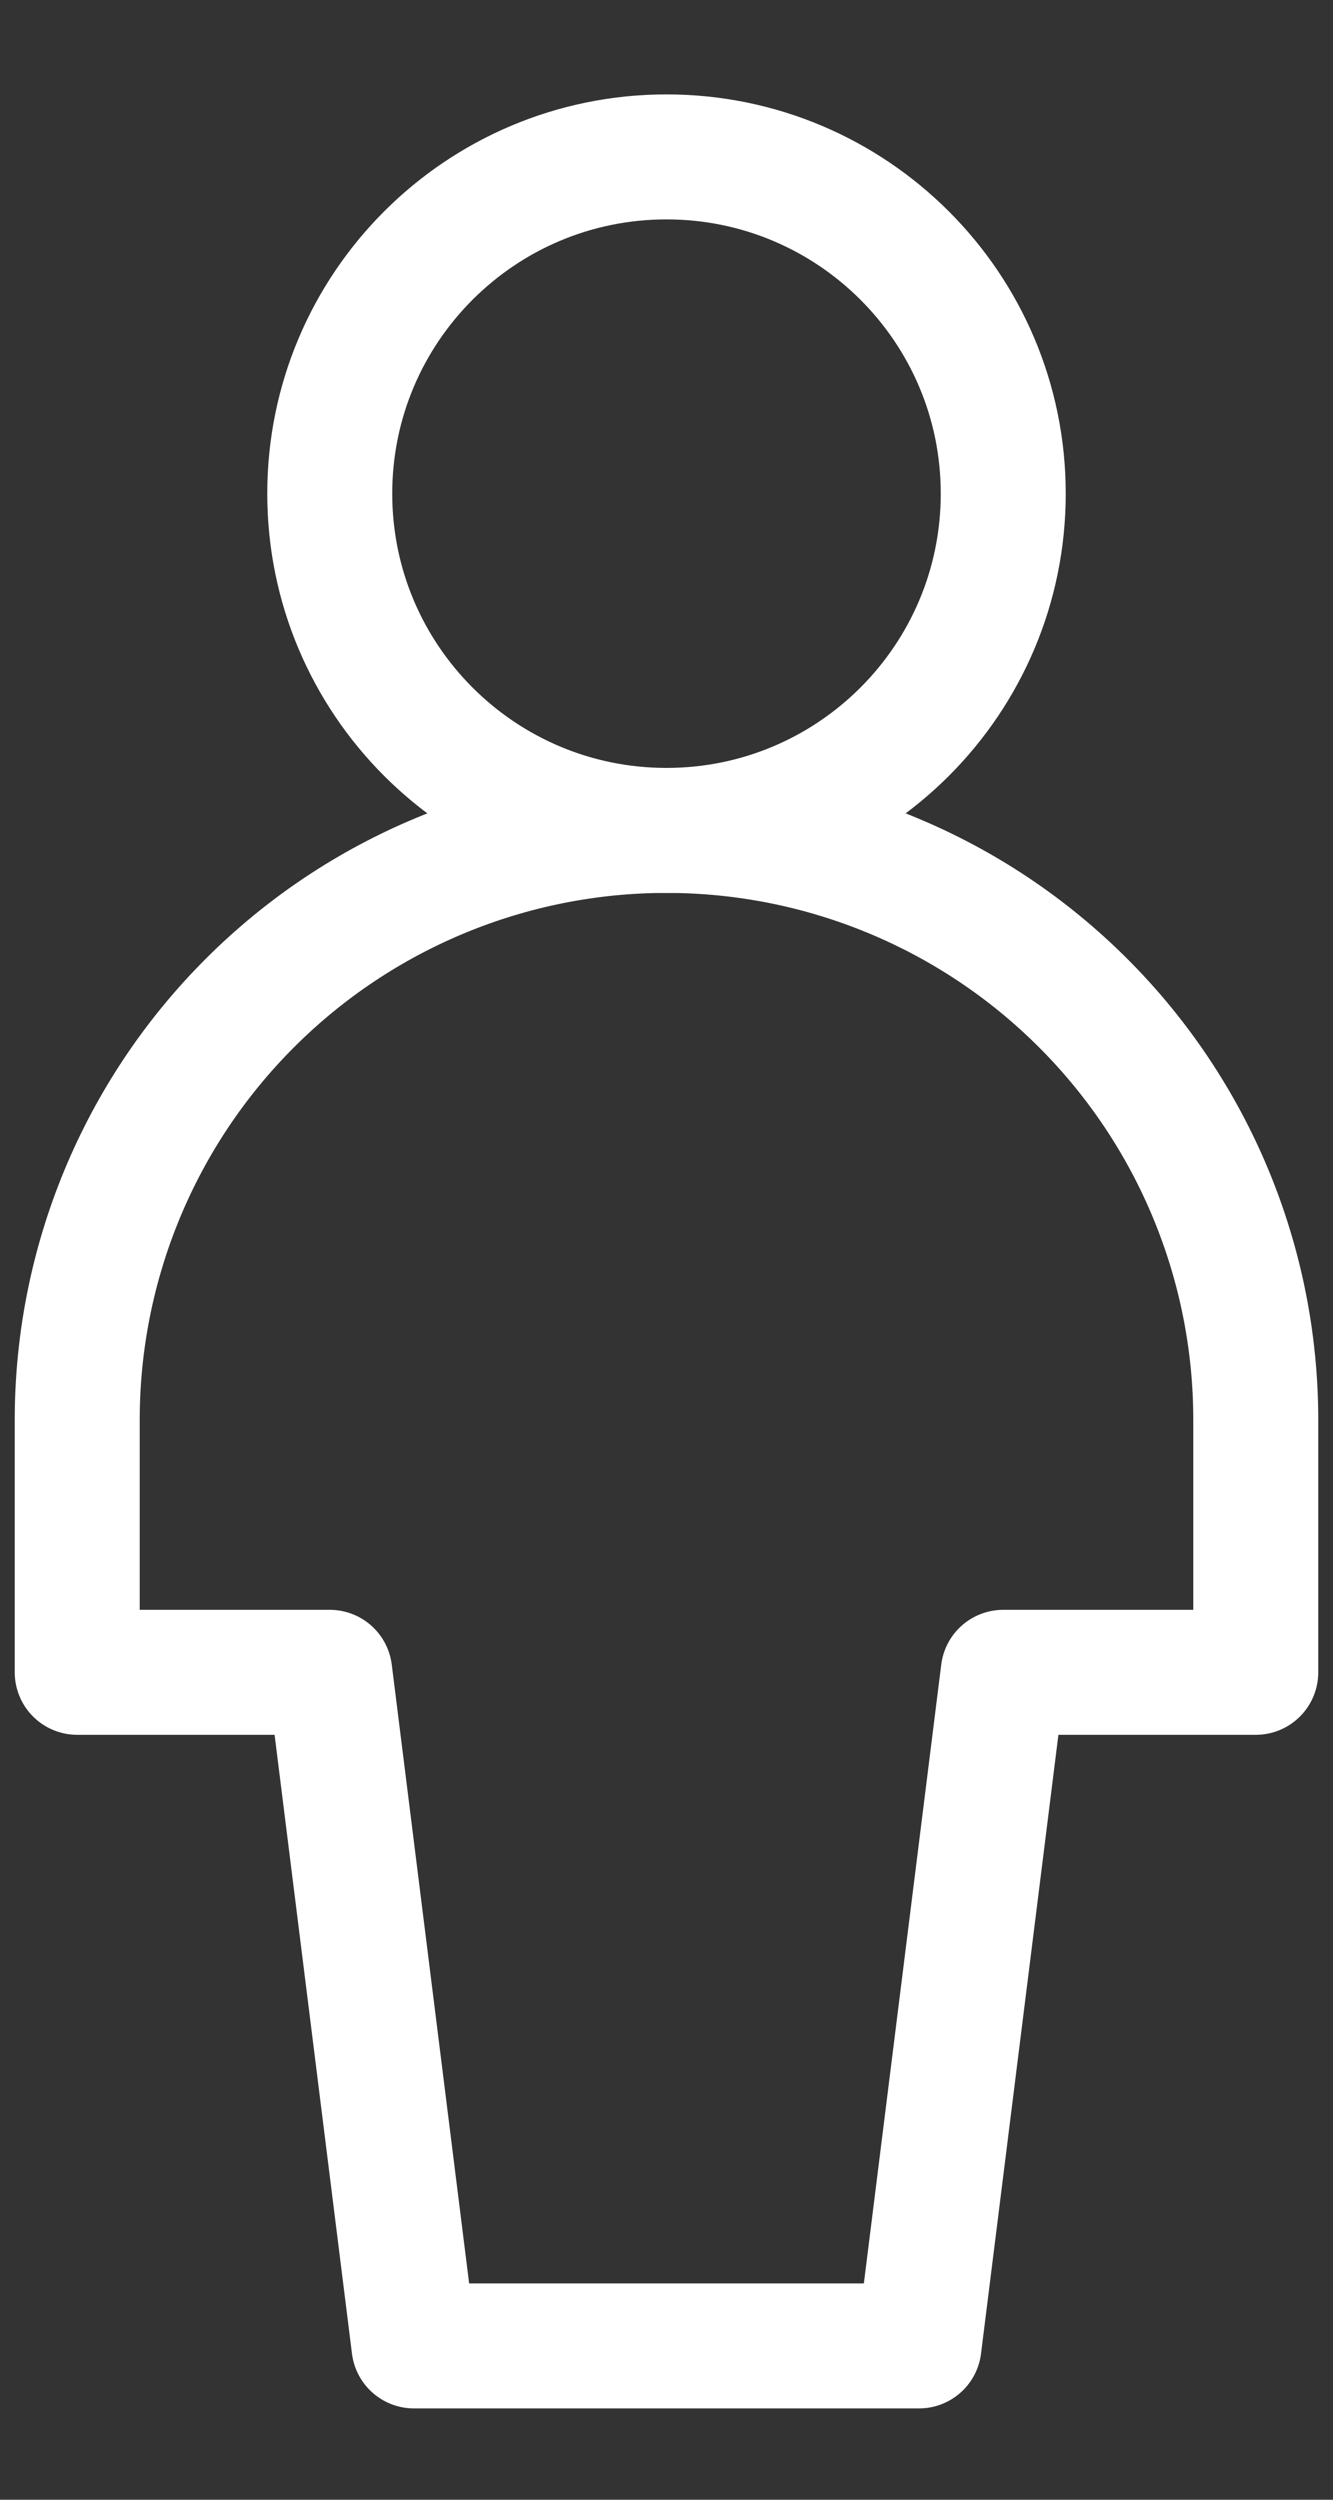 <svg width="16" height="30" viewBox="0 0 16 30" fill="none" xmlns="http://www.w3.org/2000/svg">
<rect x="0" y="0" width="16" height="30" fill="#333333" stroke="none"/>
<path d="M8 9.966C10.232 9.966 12.042 8.157 12.042 5.924C12.042 3.692 10.232 1.883 8 1.883C5.768 1.883 3.958 3.692 3.958 5.924C3.958 8.157 5.768 9.966 8 9.966Z" stroke="white" stroke-width="1.5" stroke-linecap="round" stroke-linejoin="round"/>
<path d="M15.073 17.039C15.073 15.163 14.328 13.364 13.001 12.038C11.675 10.711 9.876 9.966 8 9.966C6.124 9.966 4.325 10.711 2.999 12.038C1.672 13.364 0.927 15.163 0.927 17.039V20.07H3.958L4.969 28.154H11.031L12.042 20.07H15.073V17.039Z" stroke="white" stroke-width="1.5" stroke-linecap="round" stroke-linejoin="round"/>
</svg>

